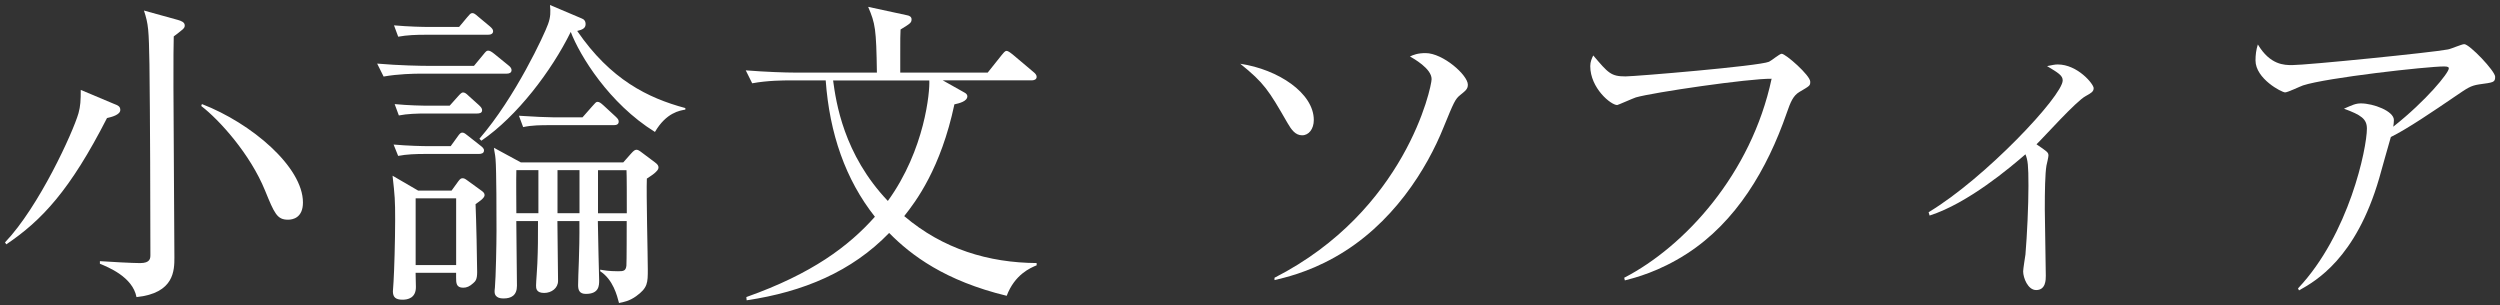 <?xml version="1.0" encoding="UTF-8"?>
<!-- Generator: Adobe Illustrator 27.9.2, SVG Export Plug-In . SVG Version: 6.00 Build 0)  -->
<svg xmlns="http://www.w3.org/2000/svg" xmlns:xlink="http://www.w3.org/1999/xlink" version="1.1" id="レイヤー_1" x="0px" y="0px" viewBox="0 0 500 61" style="enable-background:new 0 0 500 61;" xml:space="preserve">
<rect x="0" y="0" width="500" height="61" fill="#333333" stroke="none"/>
<style type="text/css">
	.st0{fill:#FFFFFF;}
</style>
<g>
	<path class="st0" d="M21.4,23.61C14.02,38.05,8.38,44.07,1.26,48.87L1,48.48c6.8-7.12,13.6-22.02,14.7-25.84   c0.39-1.42,0.45-2.53,0.45-4.66l6.61,2.78c0.84,0.32,1.3,0.52,1.3,1.23C24.06,22.96,22.31,23.41,21.4,23.61z M36.17,6.18   c-0.58,0.45-0.78,0.65-1.42,1.1c-0.06,2.59-0.06,3.43-0.06,10.23c0,5.38,0.19,29.08,0.19,33.94c0,2.59,0,7.19-7.58,7.97   c-0.78-4.08-5.77-6.02-7.32-6.67v-0.52c1.62,0.13,6.67,0.39,8.03,0.39c2.07,0,2.07-0.97,2.07-1.68c0-8.87-0.06-27.92-0.19-38.08   c-0.13-6.93-0.19-7.97-1.1-10.75l6.8,1.88c0.65,0.19,1.36,0.45,1.36,1.1C36.95,5.4,36.88,5.66,36.17,6.18z M57.61,43.94   c-2.2,0-2.72-1.23-4.6-5.83c-2.98-7.32-9.13-14.12-12.76-16.91l0.13-0.39c9.91,3.82,20.21,12.57,20.21,19.69   C60.59,43.55,58.58,43.94,57.61,43.94z"></path>
	<path class="st0" d="M94.79,13.18l1.88-2.27c0.52-0.65,0.65-0.78,0.97-0.78c0.32,0,0.65,0.19,1.23,0.65l2.79,2.27   c0.52,0.39,0.65,0.71,0.65,0.97c0,0.58-0.52,0.71-0.97,0.71H84.36c-1.62,0-4.73,0.06-7.64,0.58l-1.29-2.59   c4.4,0.39,9,0.45,9.97,0.45H94.79z M90.32,38.11l1.36-1.88c0.39-0.52,0.58-0.58,0.84-0.58c0.26,0,0.45,0.06,0.97,0.45l2.59,1.88   c0.58,0.39,0.84,0.65,0.84,1.04c0,0.65-1.3,1.42-1.81,1.81c0.13,2.79,0.32,11.47,0.32,13.6c0,1.43-0.32,1.81-0.78,2.2   c-0.71,0.65-1.3,0.91-2.01,0.91c-1.42,0-1.42-0.97-1.42-2.07v-0.91h-8.1c0,0.45,0.06,2.46,0.06,2.85c0,2.2-1.62,2.53-2.66,2.53   c-1.42,0-1.94-0.52-1.94-1.68c0-0.13,0.06-1.17,0.13-1.94c0.13-2.01,0.32-8.16,0.32-12.37c0-3.95-0.06-4.73-0.52-8.81l5.12,2.98   H90.32z M90.13,29.24l1.36-1.88c0.45-0.65,0.65-0.84,0.97-0.84c0.39,0,0.65,0.26,1.23,0.71l2.46,1.94   c0.32,0.26,0.65,0.52,0.65,0.91c0,0.58-0.52,0.71-1.04,0.71H85.01c-1.81,0-3.69,0.06-5.38,0.39l-0.91-2.27   c2.91,0.26,5.83,0.32,7.06,0.32H90.13z M91.81,5.4l1.62-1.94c0.52-0.58,0.65-0.84,1.04-0.84c0.32,0,0.58,0.19,1.17,0.71l2.33,1.94   c0.45,0.39,0.65,0.65,0.65,0.97c0,0.52-0.45,0.71-1.04,0.71h-12.5c-1.81,0-3.69,0.06-5.44,0.39l-0.84-2.27   c2.91,0.26,5.77,0.32,7.06,0.32H91.81z M89.93,21.14l1.62-1.81c0.52-0.58,0.78-0.84,1.04-0.84c0.32,0,0.58,0.13,1.17,0.71   l2.01,1.81c0.32,0.32,0.65,0.58,0.65,1.04c0,0.58-0.58,0.65-0.97,0.65h-10.3c-1.62,0-3.76,0.06-5.38,0.39l-0.84-2.27   c2.66,0.26,5.44,0.32,7.06,0.32H89.93z M83.13,39.67v13.34h8.1V39.67H83.13z M137.08,21.92c-1.1,0.19-3.82,0.58-6.09,4.47   c-9.2-5.7-15.03-15.29-16.84-20.01c-3.82,7.77-10.75,16.91-17.88,21.76l-0.39-0.39c7.19-8.29,13.02-20.92,13.73-22.93   c0.52-1.42,0.52-2.46,0.39-3.82l6.28,2.66c0.52,0.19,0.84,0.52,0.84,1.17c0,0.78-0.58,1.1-1.68,1.36   c6.67,9.72,14.12,13.41,21.63,15.42V21.92z M124.65,32.48l1.55-1.75c0.52-0.58,0.78-0.78,1.1-0.78c0.26,0,0.52,0.13,1.1,0.58   l2.59,1.94c0.52,0.39,0.71,0.65,0.71,1.04c0,0.39-0.32,0.71-0.84,1.17c-0.19,0.19-1.29,0.91-1.49,1.04   c-0.13,2.91,0.19,15.54,0.19,18.14c0,2.72,0,3.69-2.33,5.38c-1.36,0.97-2.46,1.17-3.43,1.36c-0.39-1.49-1.17-4.66-3.76-6.35v-0.32   c0.71,0.13,1.75,0.32,3.56,0.32c1.1,0,1.55-0.06,1.68-1.1c0.06-0.45,0.06-8.29,0.06-8.94h-5.77c0,1.88,0.26,11.79,0.26,11.85   c0,1.04,0,2.72-2.66,2.72c-1.29,0-1.55-0.78-1.55-1.75c0-2.27,0.32-6.35,0.26-12.82h-4.4c0,1.88,0.13,10.3,0.13,11.98   c0,1.42-1.29,2.4-2.78,2.4c-1.62,0-1.62-0.97-1.62-1.49c0-0.71,0.26-3.76,0.26-4.41c0.13-3.11,0.13-4.79,0.13-8.48h-4.34   c0,2.07,0.13,11.14,0.13,12.95c0,1.94-1.17,2.53-2.66,2.53c-0.39,0-1.81,0-1.81-1.36c0-0.19,0-0.32,0.06-0.78   c0.19-2.07,0.32-8.87,0.32-11.34c0-2.85,0-12.18-0.19-14.38c-0.06-0.91-0.26-1.55-0.32-2.27l5.38,2.92H124.65z M103.27,34.03   c-0.06,2.14,0,6.35,0,8.61h4.41v-8.61H103.27z M116.49,23.48l1.94-2.2c0.58-0.65,0.78-0.91,1.04-0.91c0.39,0,0.65,0.19,1.23,0.71   l2.46,2.27c0.39,0.39,0.58,0.58,0.58,0.97c0,0.52-0.39,0.71-0.97,0.71h-12.76c-1.75,0-3.63,0-5.38,0.39l-0.84-2.27   c2.91,0.19,5.76,0.32,7.06,0.32H116.49z M111.5,34.03v8.61h4.4v-8.61H111.5z M125.36,42.65c0-2.85,0-7.71-0.06-8.61h-5.7v8.61   H125.36z"></path>
	<path class="st0" d="M201.34,59.16c-12.31-2.98-19.11-8.1-23.51-12.57c-7.45,7.71-17.16,11.79-28.5,13.47l-0.06-0.65   c13.15-4.66,20.47-10.17,25.71-16.06c-5.89-7.45-9.07-16.65-9.84-27.27h-7.12c-1.17,0-4.47,0-7.58,0.58l-1.29-2.59   c4.02,0.32,7.97,0.45,9.91,0.45h16.32c-0.13-8.81-0.32-9.78-1.75-13.15l7.77,1.68c0.45,0.06,0.91,0.32,0.91,0.78   c0,0.71-0.19,0.84-2.2,2.07c-0.06,1.23-0.06,1.62-0.06,4.86v3.76h17.49l2.79-3.5c0.32-0.39,0.65-0.84,0.97-0.84   c0.39,0,0.97,0.52,1.23,0.71l4.15,3.5c0.32,0.26,0.65,0.58,0.65,0.97c0,0.58-0.58,0.71-0.97,0.71h-17.81l4.27,2.4   c0.39,0.19,0.65,0.45,0.65,0.78c0,1.04-1.68,1.42-2.59,1.62c-2.72,12.82-7.71,19.43-10.04,22.35c7.77,6.61,16.91,9.33,26.49,9.39   v0.45C206.06,53.59,202.96,54.89,201.34,59.16z M166.62,16.09c0.58,4.28,2.07,14.77,10.95,24.1c7.45-10.3,8.42-21.96,8.29-24.1   H166.62z"></path>
	<path class="st0" d="M260.43,27.06c-1.33,0-2.13-1.07-2.93-2.46c-3.79-6.59-4.66-7.99-9.45-11.85c7.59,1.13,14.71,5.86,14.71,11.25   C262.76,25.8,261.76,27.06,260.43,27.06z M292.04,19.01c-1,0.8-1.26,1.4-3.33,6.46c-3.26,8.12-10.12,19.5-21.83,26.02   c-5.46,3.06-10.05,4.06-11.98,4.53v-0.47c26.22-13.38,31.42-38.14,31.42-39.73c0-2.13-3.66-4.13-4.33-4.53   c0.73-0.33,1.53-0.67,3.13-0.67c3.46,0,8.45,4.39,8.45,6.32C293.57,17.81,293.11,18.14,292.04,19.01z"></path>
	<path class="st0" d="M359.85,18.41c-1.2,0.73-1.73,1.93-2.53,4.26c-3.86,11.11-10.05,21.7-19.97,28.09   c-5.59,3.59-10.32,4.79-12.38,5.32l-0.13-0.53c12.11-6.26,25.43-20.77,29.48-39.8c-4.53-0.07-23.69,2.73-27.15,3.73   c-0.6,0.2-3.59,1.53-3.73,1.53c-1.26,0-5.39-3.39-5.39-7.79c0-0.87,0.33-1.6,0.6-2.13c3,3.53,3.53,4.19,6.46,4.19   c1.86,0,26.69-2.06,28.69-2.93c0.46-0.2,2.13-1.6,2.53-1.6c0.8,0,5.72,4.33,5.72,5.59C362.05,17.15,361.98,17.15,359.85,18.41z"></path>
	<path class="st0" d="M417.15,19.21c-1.93,1-8.45,8.32-9.85,9.65c2.13,1.46,2.39,1.6,2.39,2.26c0,0.27-0.33,1.73-0.4,2   c-0.27,1.6-0.33,5.06-0.33,8.72c0,2.13,0.2,11.38,0.2,13.31c0,0.8,0,2.86-1.93,2.86c-1.66,0-2.6-2.46-2.6-3.73   c0-0.53,0.4-2.93,0.46-3.39c0.33-3.93,0.6-9.78,0.6-13.71c0-4.19-0.13-5.13-0.6-6.32c-2.93,2.53-11.45,9.78-19.17,12.25l-0.2-0.67   c11.32-6.79,26.82-23.29,26.82-26.36c0-1-0.93-1.53-3.13-2.86c1.07-0.2,1.53-0.33,2.13-0.33c3.99,0,7.19,3.93,7.19,4.73   C418.74,18.34,418.21,18.61,417.15,19.21z"></path>
	<path class="st0" d="M495.81,16.88c-1.73,0.27-2.33,0.73-4.79,2.4c-4.19,2.86-9.58,6.52-12.85,8.12c-0.4,1.26-1.99,7.12-2.33,8.25   c-4.66,16.04-12.71,20.57-16.04,22.43l-0.2-0.4c10.25-10.85,13.78-28.09,13.78-31.95c0-1.93-1.13-2.73-4.59-3.99   c1.66-0.73,2.33-1.06,3.4-1.06c2.46,0,6.59,1.53,6.59,3.33c0,0.4-0.07,1-0.13,1.33c6.66-5.26,11.11-10.78,11.11-11.65   c0-0.2-0.07-0.4-0.93-0.4c-3.46,0-23.56,2.26-28.22,3.79c-0.6,0.2-3.06,1.4-3.59,1.4c-0.67,0-5.92-2.73-5.92-6.39   c0-1.13,0.13-2.13,0.47-3.2c2.46,4.13,5.32,4.13,6.86,4.13c2.93,0,28.15-2.53,31.15-3.13c0.53-0.07,2.79-1.06,3.26-1.06   c1.07,0,6.19,5.39,6.19,6.52S498.73,16.48,495.81,16.88z"></path>
</g>
</svg>
